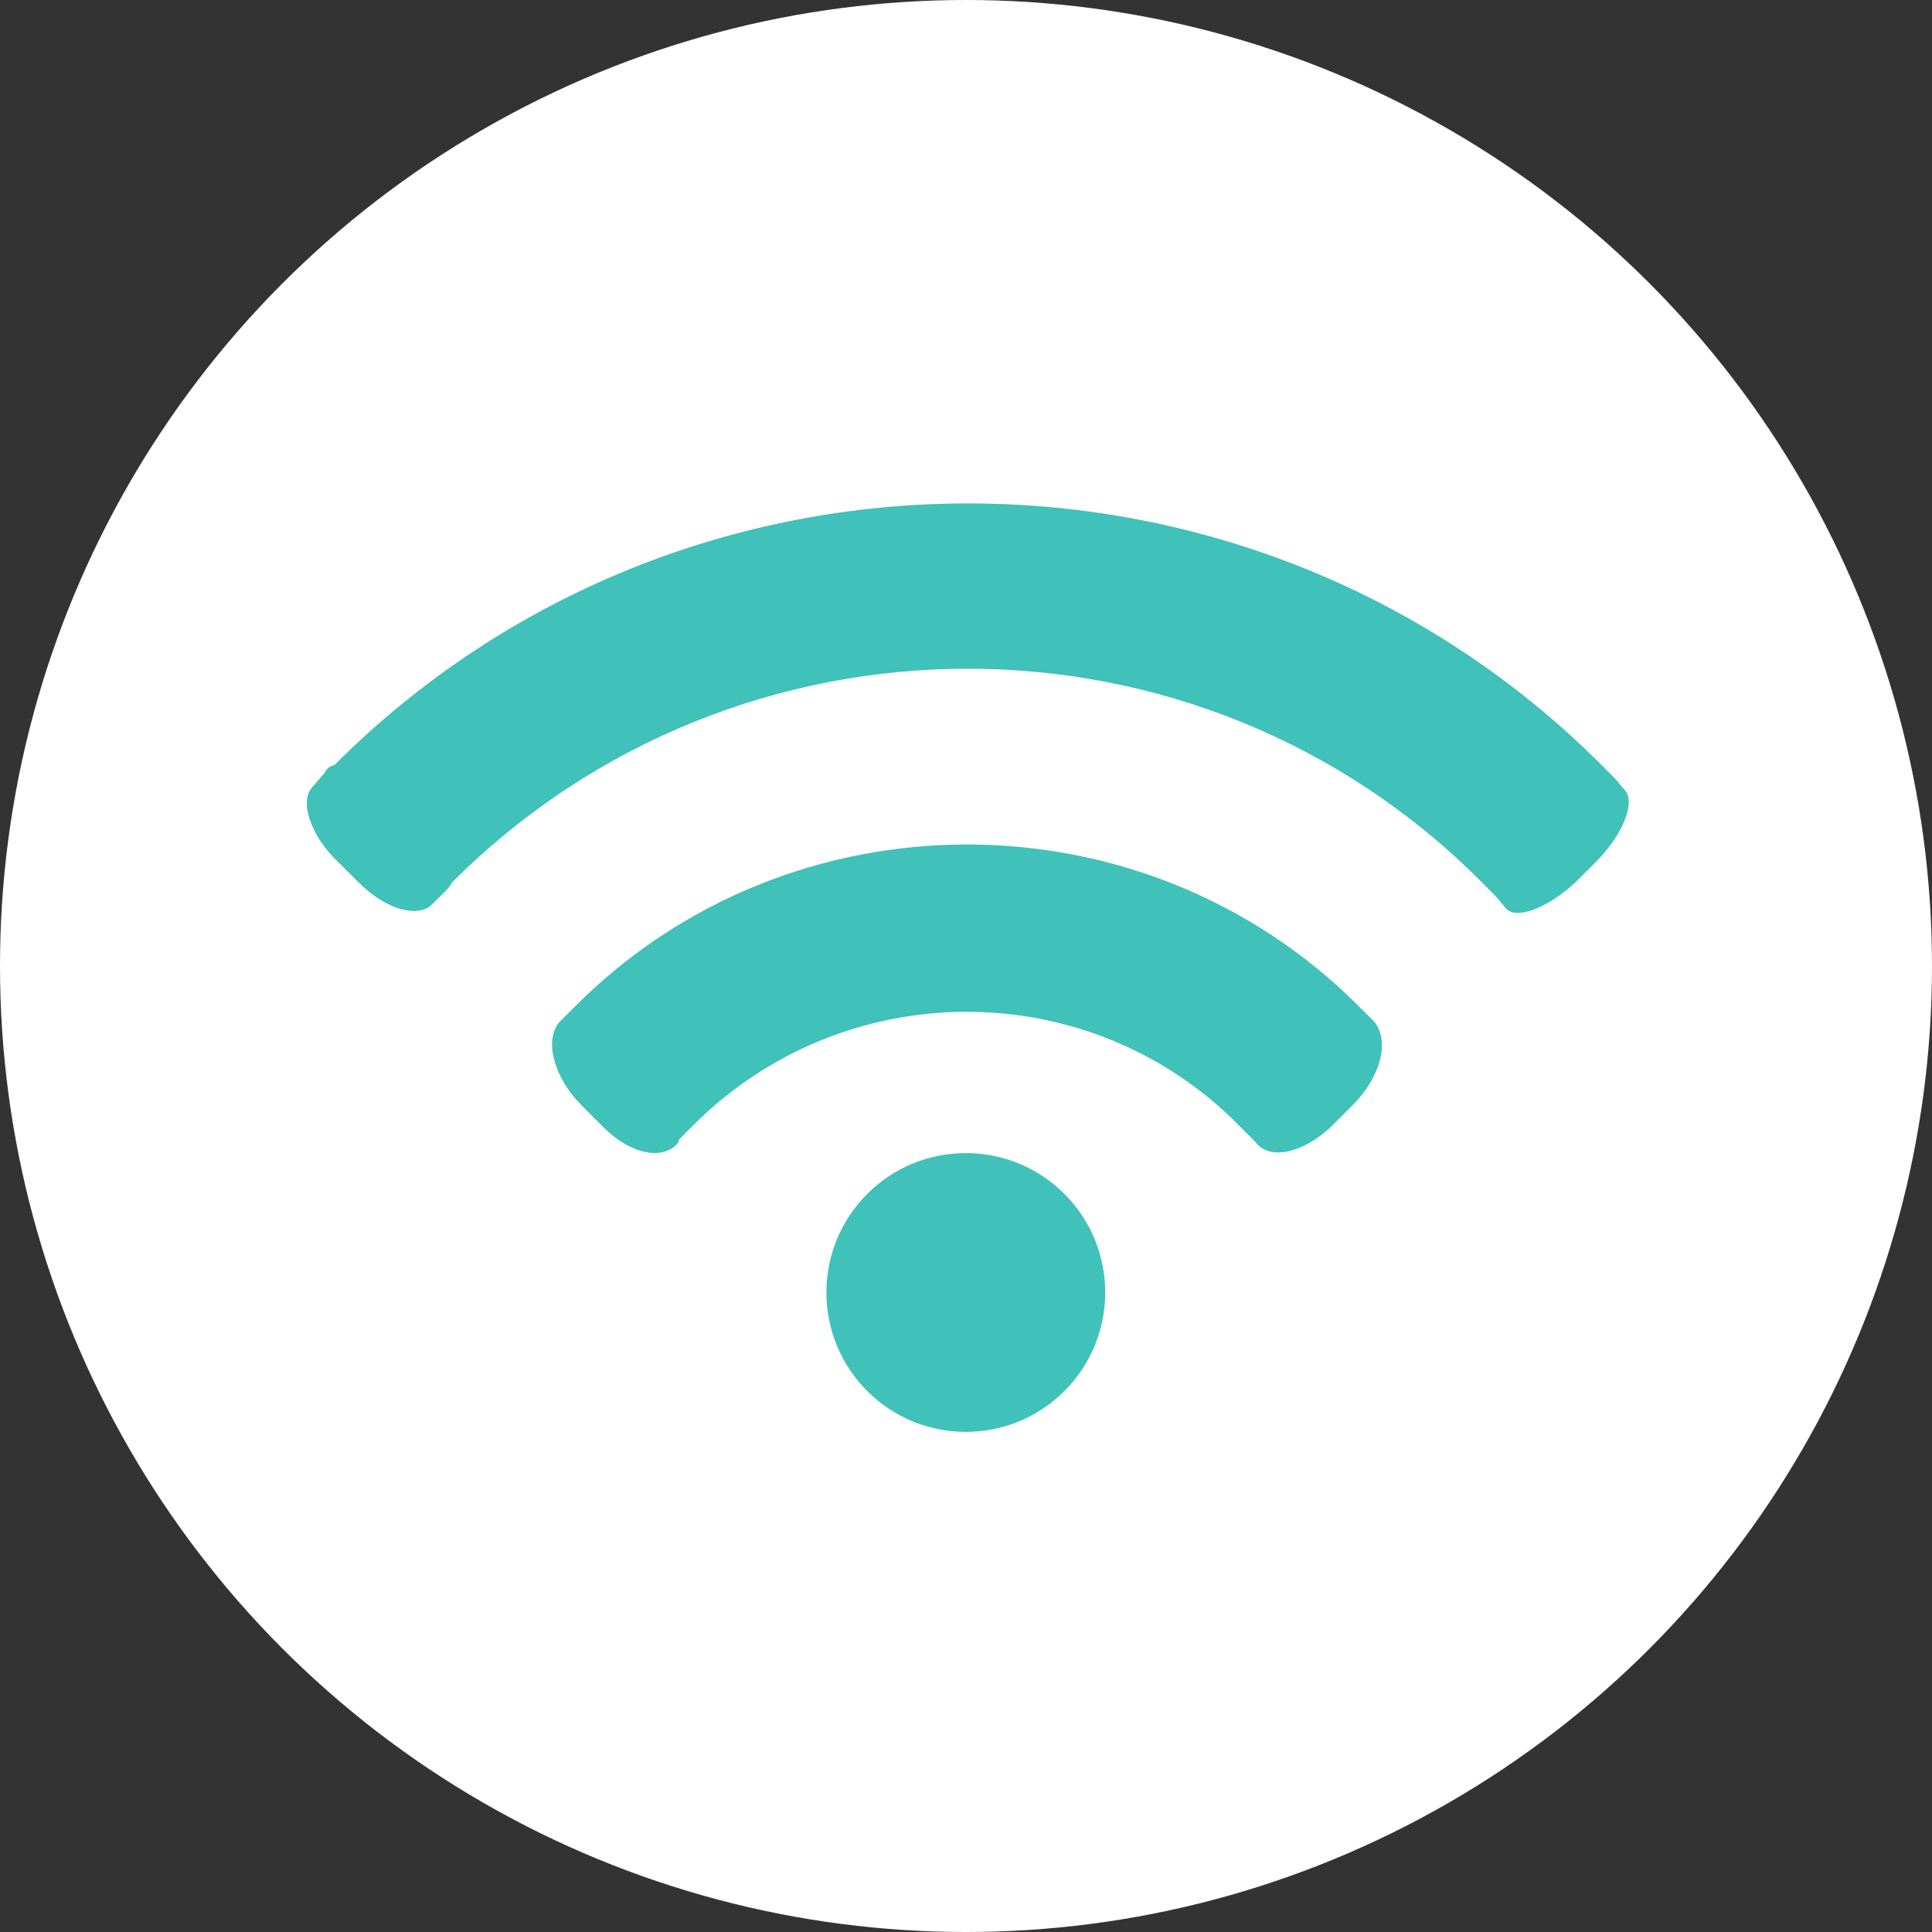 <?xml version="1.0" encoding="utf-8"?>
<!-- Generator: Adobe Illustrator 21.0.0, SVG Export Plug-In . SVG Version: 6.00 Build 0)  -->
<svg version="1.1" id="Réteg_1" xmlns="http://www.w3.org/2000/svg" xmlns:xlink="http://www.w3.org/1999/xlink" x="0px" y="0px"
	 viewBox="0 0 97 97" style="enable-background:new 0 0 97 97;" xml:space="preserve">
<rect x="0" y="0" width="97" height="97" fill="#333333" stroke="none"/>
<style type="text/css">
	.st0{fill:#fff;}
	.st1{fill:#40c1b9;stroke:#40c1b9;stroke-width:2.325;stroke-miterlimit:10;}
	.st2{fill:none;stroke:#fff;stroke-width:2.325;stroke-miterlimit:10;}
	.st3{fill:none;stroke:#40c1b9;stroke-width:3.179;stroke-miterlimit:10;}
	.st4{fill:#40c1b9;}
</style>
<circle class="st0" cx="48.5" cy="48.5" r="48.5"/>
<g>
	<path class="st4" d="M34.8,56.5c7.6-7.6,19.9-7.6,27.4,0c0.8,0.8,0.8,0.8,0.8,0.8c0.7,1,2.4,0.6,3.8-0.7l1.1-1.1
		c1.4-1.4,1.9-3.2,1.1-4.2c0,0,0,0-0.8-0.8c-10.8-10.8-28.5-10.8-39.3,0c-0.8,0.8-0.8,0.8-0.8,0.8c-0.8,0.9-0.3,2.8,1.1,4.2l1.1,1.1
		c1.4,1.4,3.1,1.7,3.8,0.7C34,57.3,34,57.3,34.8,56.5z"/>
	<ellipse transform="matrix(0.707 -0.707 0.707 0.707 -31.683 53.297)" class="st4" cx="48.5" cy="64.9" rx="7" ry="7"/>
	<path class="st4" d="M16.3,38.8c-0.6,0.7-0.6,0.7-0.6,0.7C15,40.2,15.6,42,17,43.3l1,1c1.4,1.4,3,1.8,3.7,1.1c0,0,0,0,0.7-0.7
		c0.1-0.1,0.2-0.2,0.3-0.4C37,30,60.2,30,74.4,44.3c0.2,0.2,0.5,0.5,0.7,0.7c0.5,0.6,0.5,0.6,0.5,0.6c0.5,0.6,2.1,0,3.5-1.3l1-1
		c1.4-1.4,2-3,1.5-3.6c0,0,0,0-0.5-0.6c-0.2-0.2-0.5-0.5-0.7-0.7c-17.5-17.5-46.1-17.5-63.6,0C16.5,38.5,16.4,38.6,16.3,38.8z"/>
</g>
</svg>

